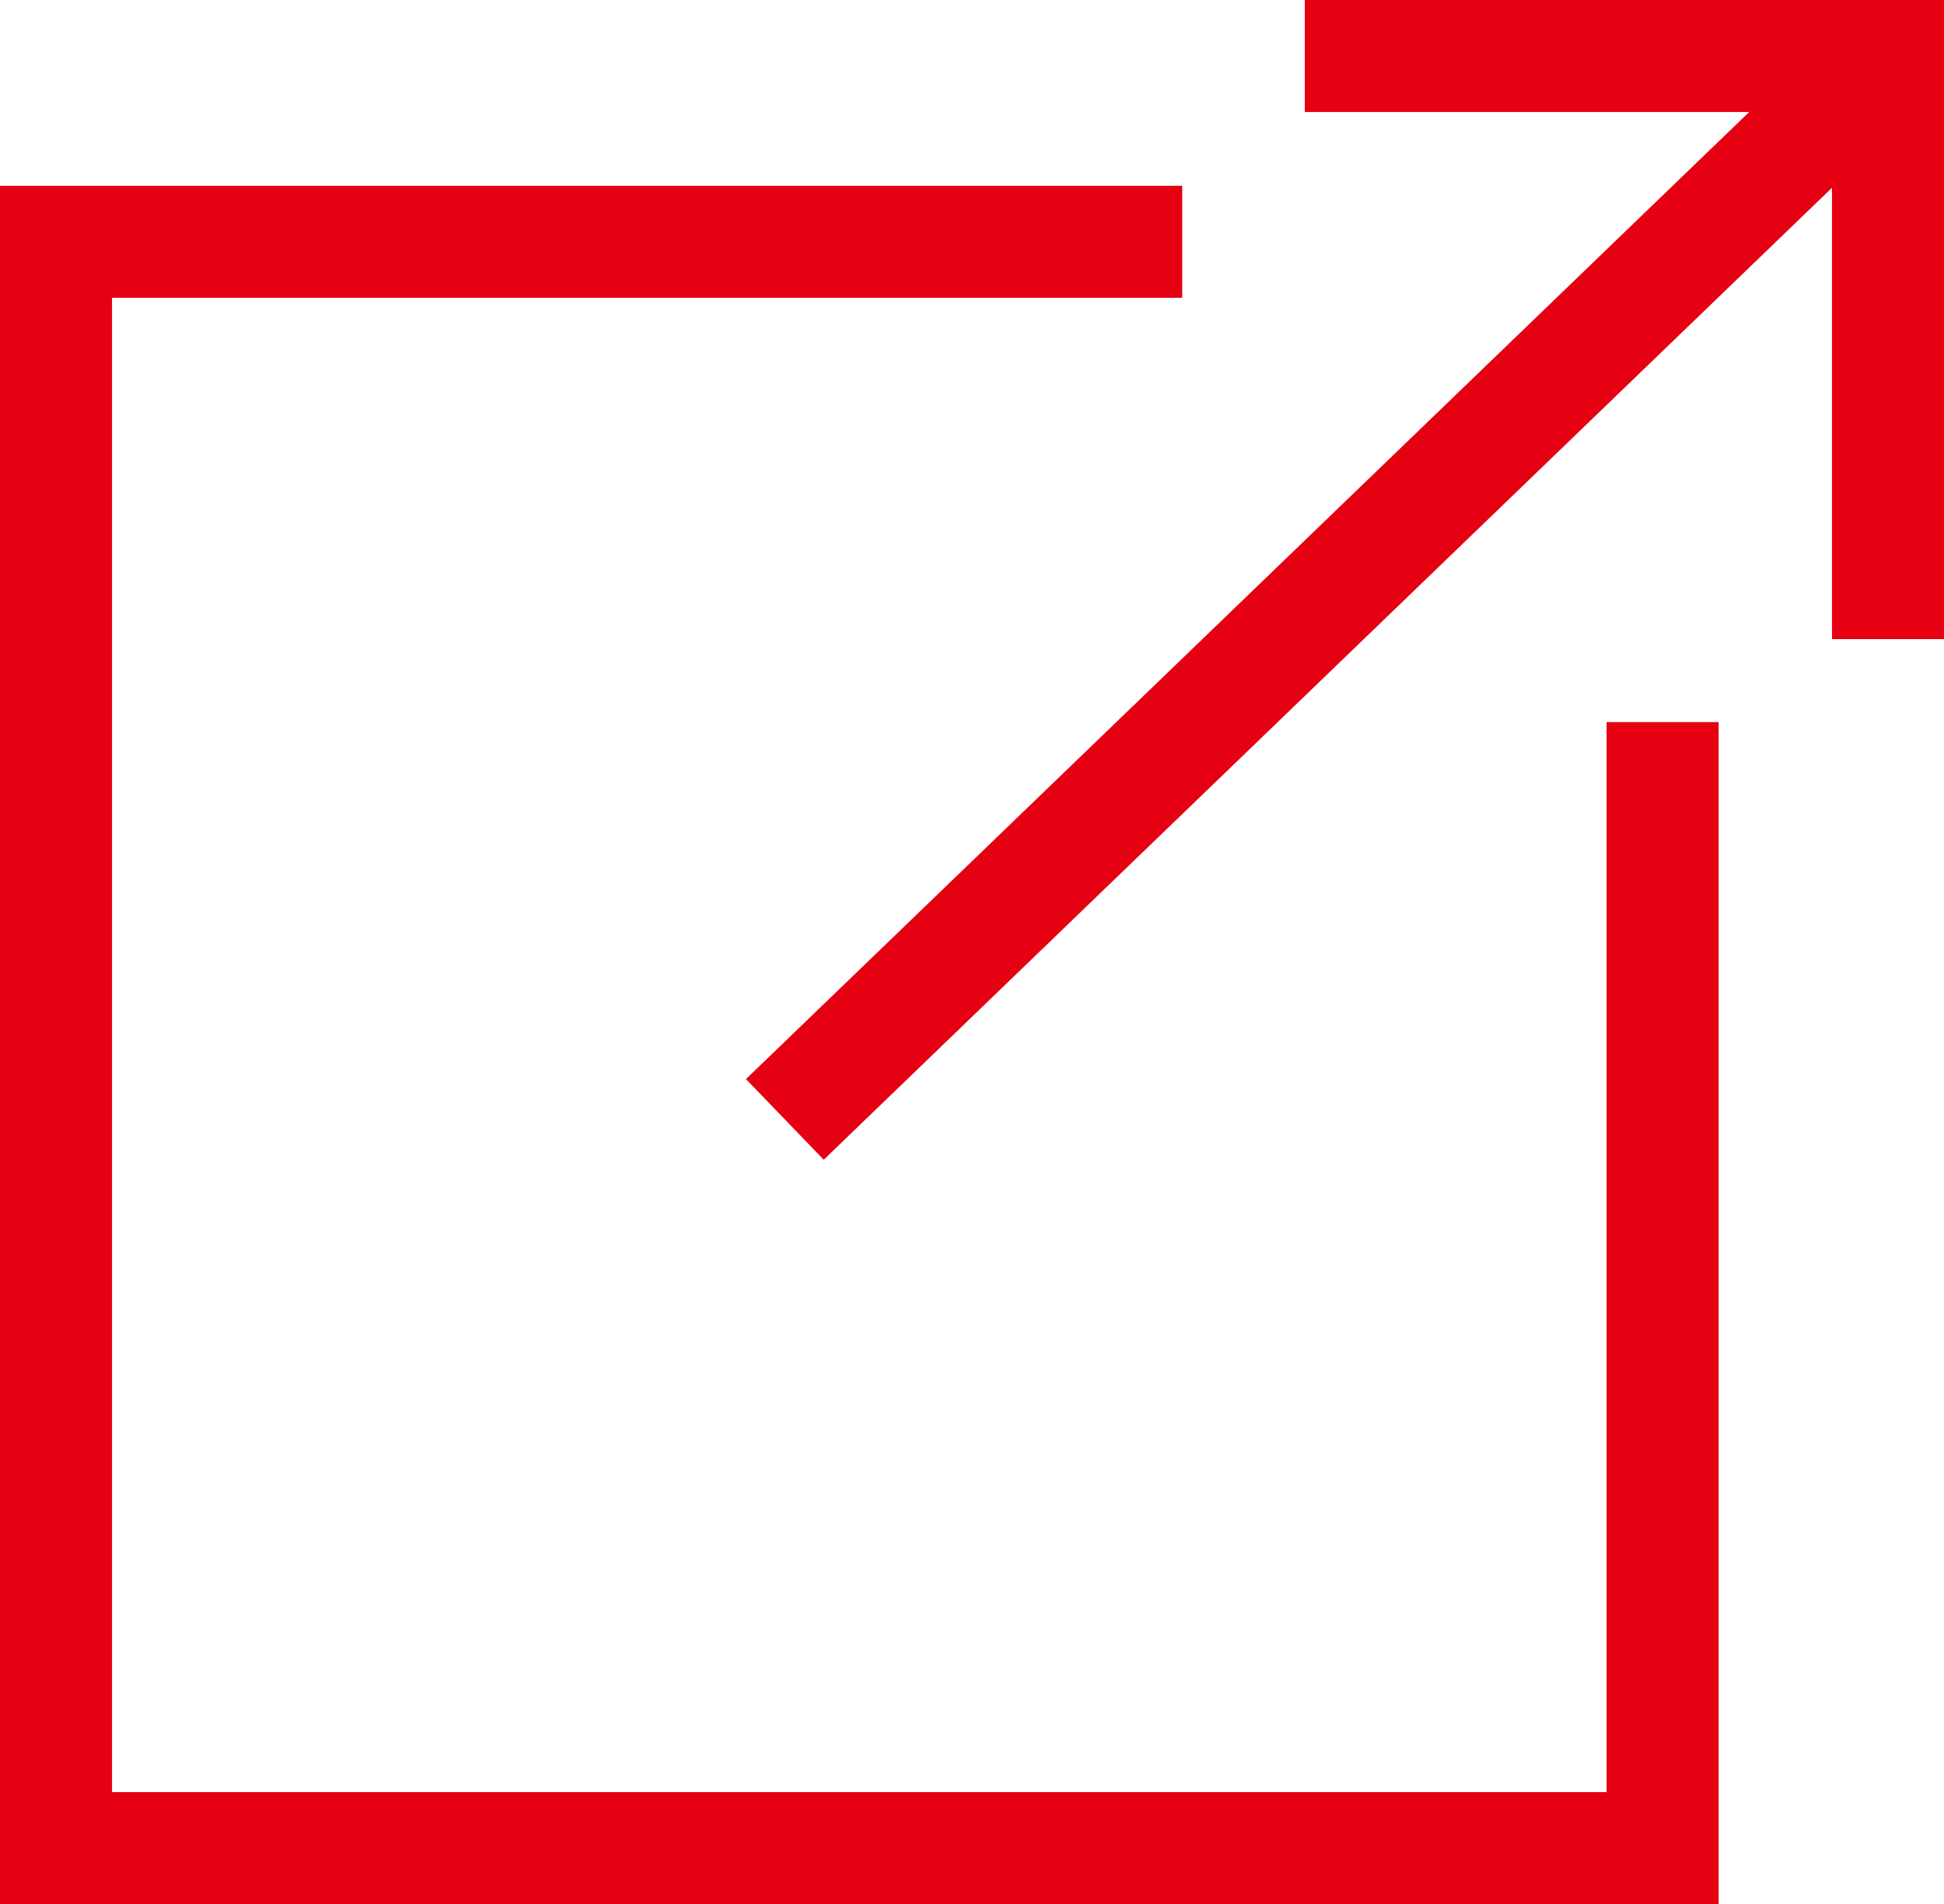 <?xml version="1.0" encoding="UTF-8"?>
<svg xmlns="http://www.w3.org/2000/svg" version="1.1" viewBox="0 0 295 289">
  <defs>
    <style>
      .cls-1 {
        fill: none;
        stroke: #e50012;
        stroke-miterlimit: 10;
        stroke-width: 17px;
      }
    </style>
  </defs>
  <!-- Generator: Adobe Illustrator 28.7.1, SVG Export Plug-In . SVG Version: 1.2.0 Build 142)  -->
  <g>
    <g id="_レイヤー_2">
      <g id="Layer_2">
        <g>
          <polyline class="cls-1" points="252.3 109.6 252.3 280.5 8.5 280.5 8.5 36.7 179.4 36.7"/>
          <polyline class="cls-1" points="198 8.5 286.5 8.5 286.5 97"/>
          <line class="cls-1" x1="119.1" y1="169.9" x2="286.5" y2="8.5"/>
        </g>
      </g>
    </g>
  </g>
</svg>